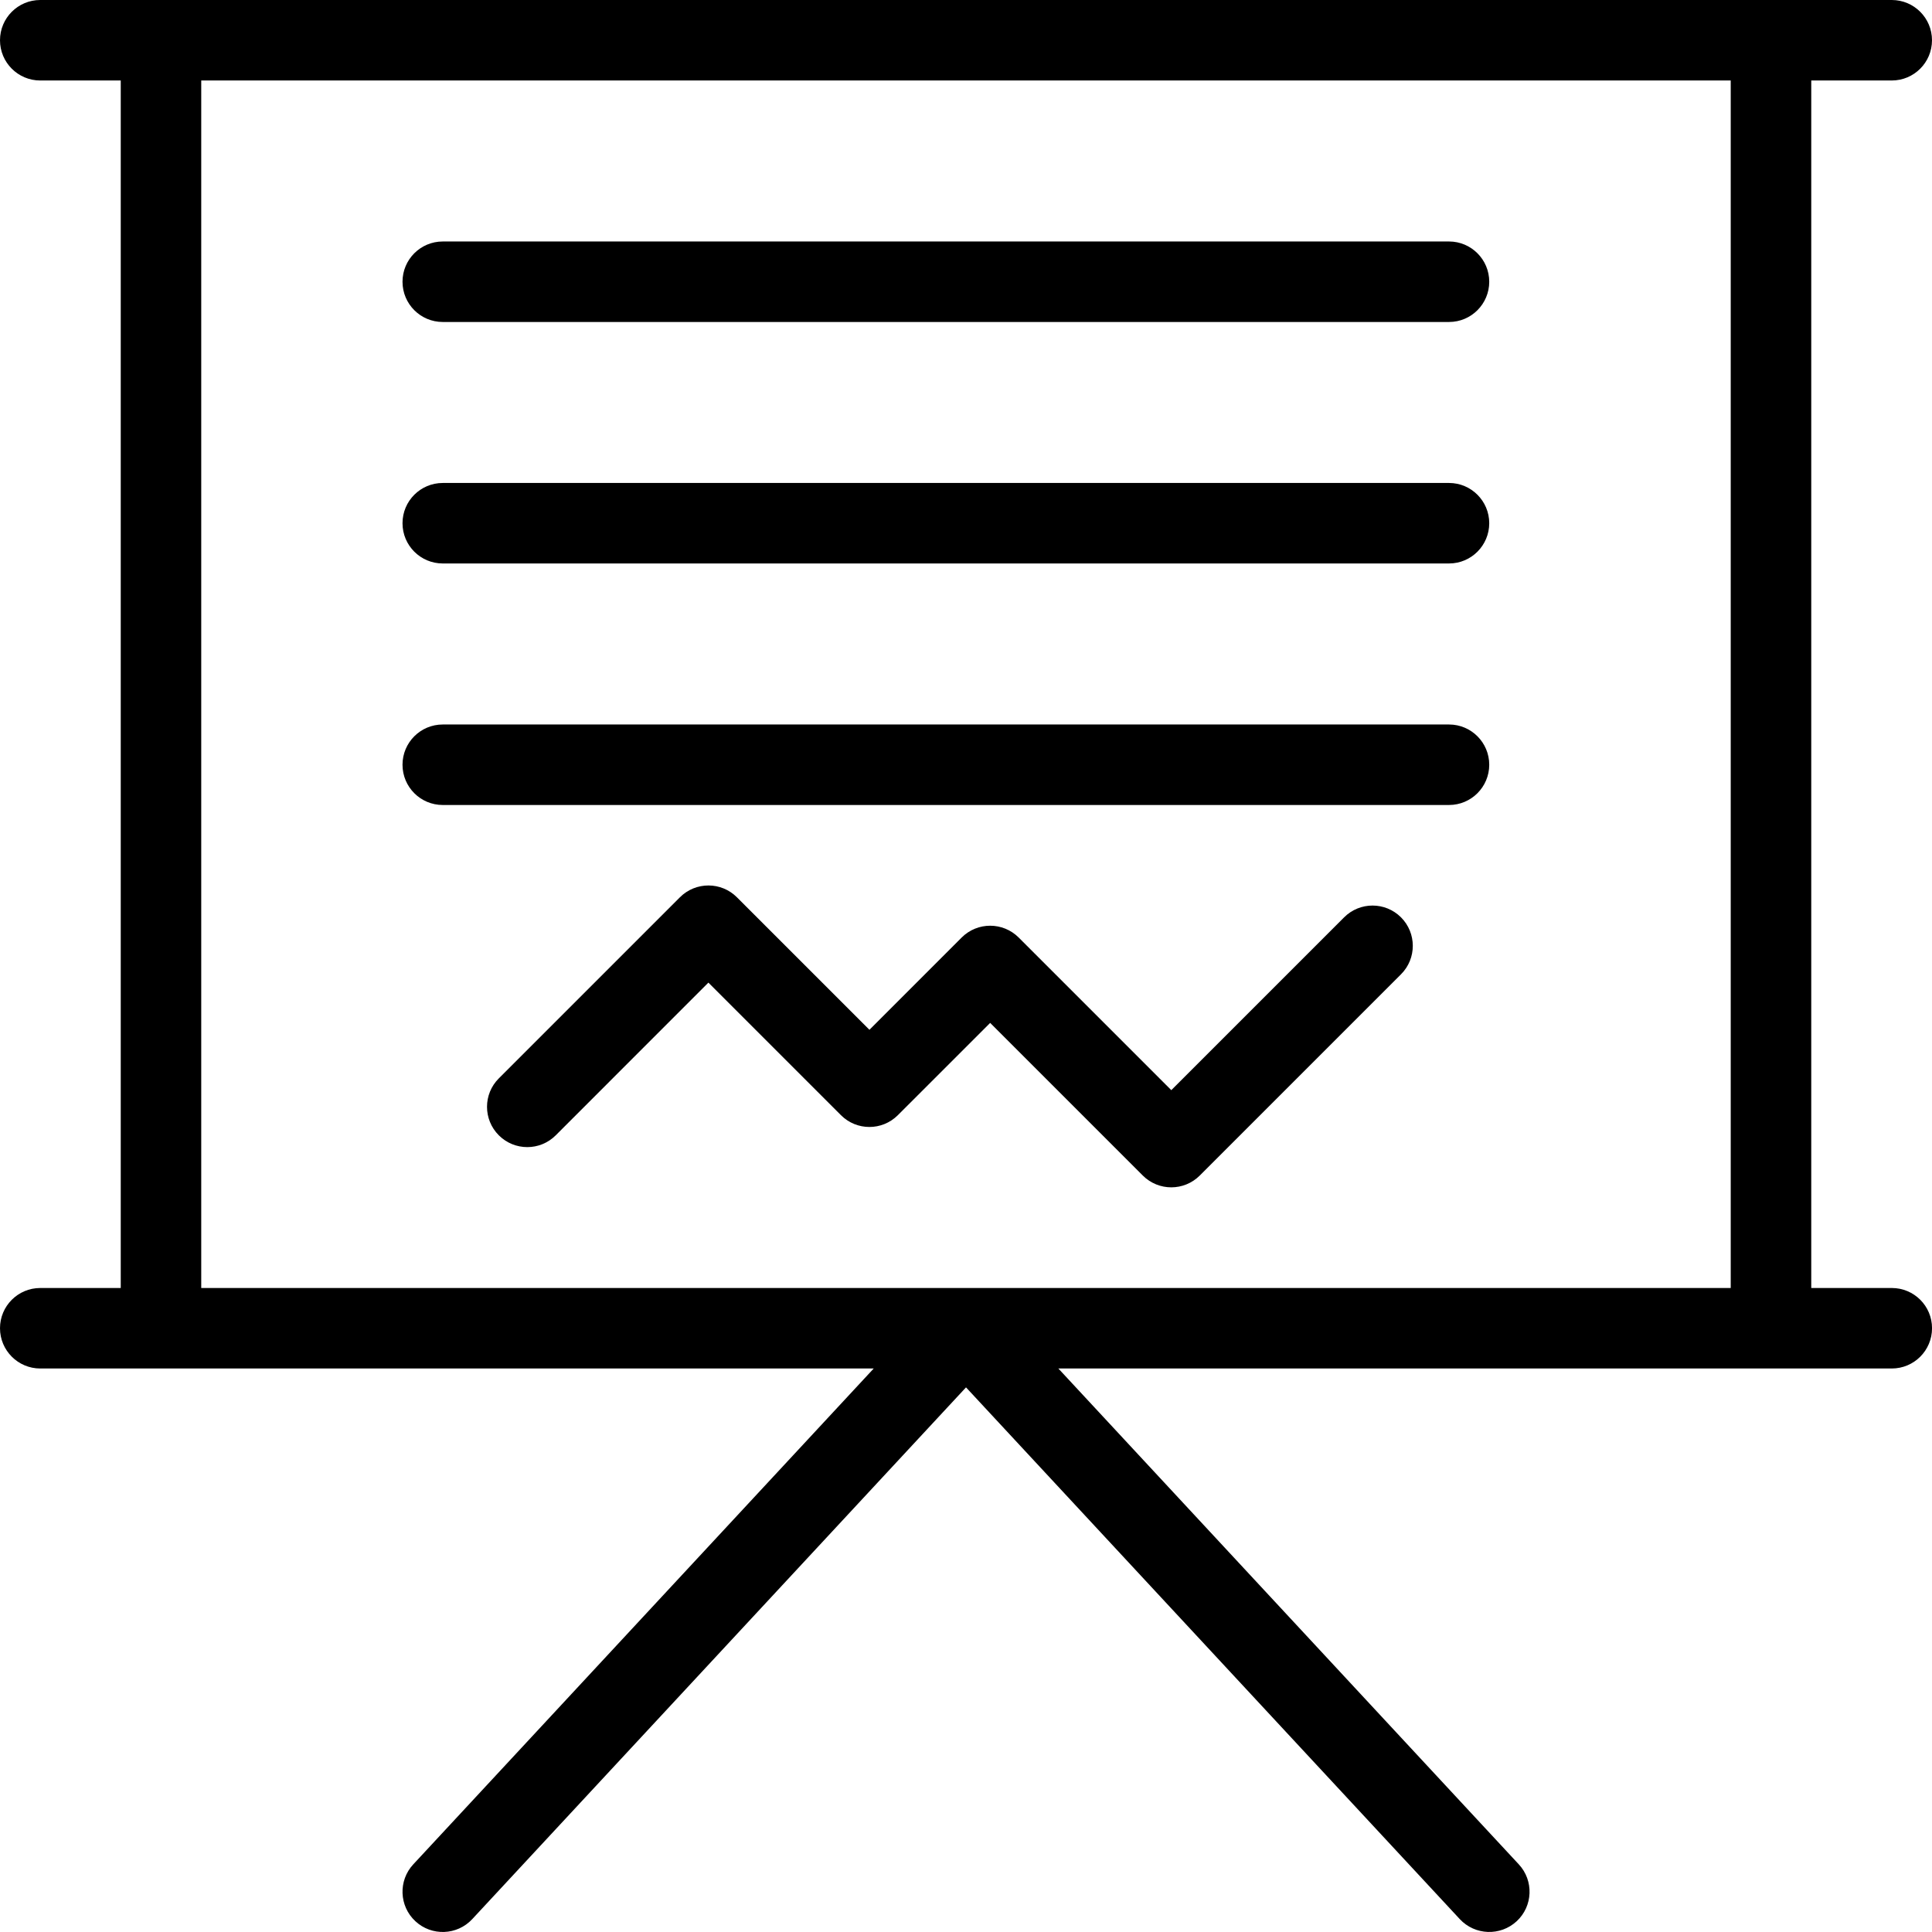 <?xml version="1.0" encoding="UTF-8"?><svg id="Calque_1" xmlns="http://www.w3.org/2000/svg" viewBox="0 0 535.23 535.23"><path d="M524.08,356.82h-22.3V22.3h22.3c6.16,0,11.15-4.99,11.15-11.15s-4.99-11.15-11.15-11.15H11.15C4.99,0,0,4.99,0,11.15s4.99,11.15,11.15,11.15h22.3V356.82H11.15c-6.16,0-11.15,4.99-11.15,11.14s4.99,11.16,11.15,11.16H242.05l-127.56,137.37c-4.19,4.51-3.93,11.57,.58,15.75,4.51,4.2,11.57,3.93,15.76-.58l136.79-147.31,136.79,147.31c4.2,4.51,11.24,4.77,15.77,.58,4.51-4.18,4.77-11.24,.58-15.75l-127.56-137.37h230.89c6.16,0,11.15-4.99,11.15-11.16s-4.99-11.14-11.15-11.14h0Zm-468.33,0V22.3H479.47V356.82H55.75Z"/><path d="M401.43,66.9H122.66c-6.16,0-11.15,4.99-11.15,11.15s4.99,11.15,11.15,11.15H401.43c6.16,0,11.14-5,11.14-11.15s-4.99-11.15-11.14-11.15Z"/><path d="M401.43,133.8H122.66c-6.16,0-11.15,4.99-11.15,11.15s4.99,11.15,11.15,11.15H401.43c6.16,0,11.14-5,11.14-11.15s-4.99-11.15-11.14-11.15Z"/><path d="M401.43,200.71H122.66c-6.16,0-11.15,4.99-11.15,11.15s4.99,11.15,11.15,11.15H401.43c6.16,0,11.14-5,11.14-11.15s-4.99-11.15-11.14-11.15Z"/><path d="M372.35,254.15l-47.86,47.86-42.29-42.29c-4.36-4.35-11.42-4.35-15.78,0l-25.56,25.57-36.72-36.72c-4.35-4.35-11.41-4.35-15.77,0l-50.18,50.18c-4.36,4.35-4.36,11.41,0,15.77,4.36,4.36,11.42,4.36,15.77,0l42.29-42.3,36.72,36.72c4.35,4.36,11.41,4.36,15.77,0l25.57-25.56,42.29,42.29c4.36,4.35,11.41,4.35,15.77,0l55.76-55.76c4.35-4.35,4.35-11.41,0-15.77-4.36-4.36-11.42-4.36-15.77,0h0Z"/></svg>